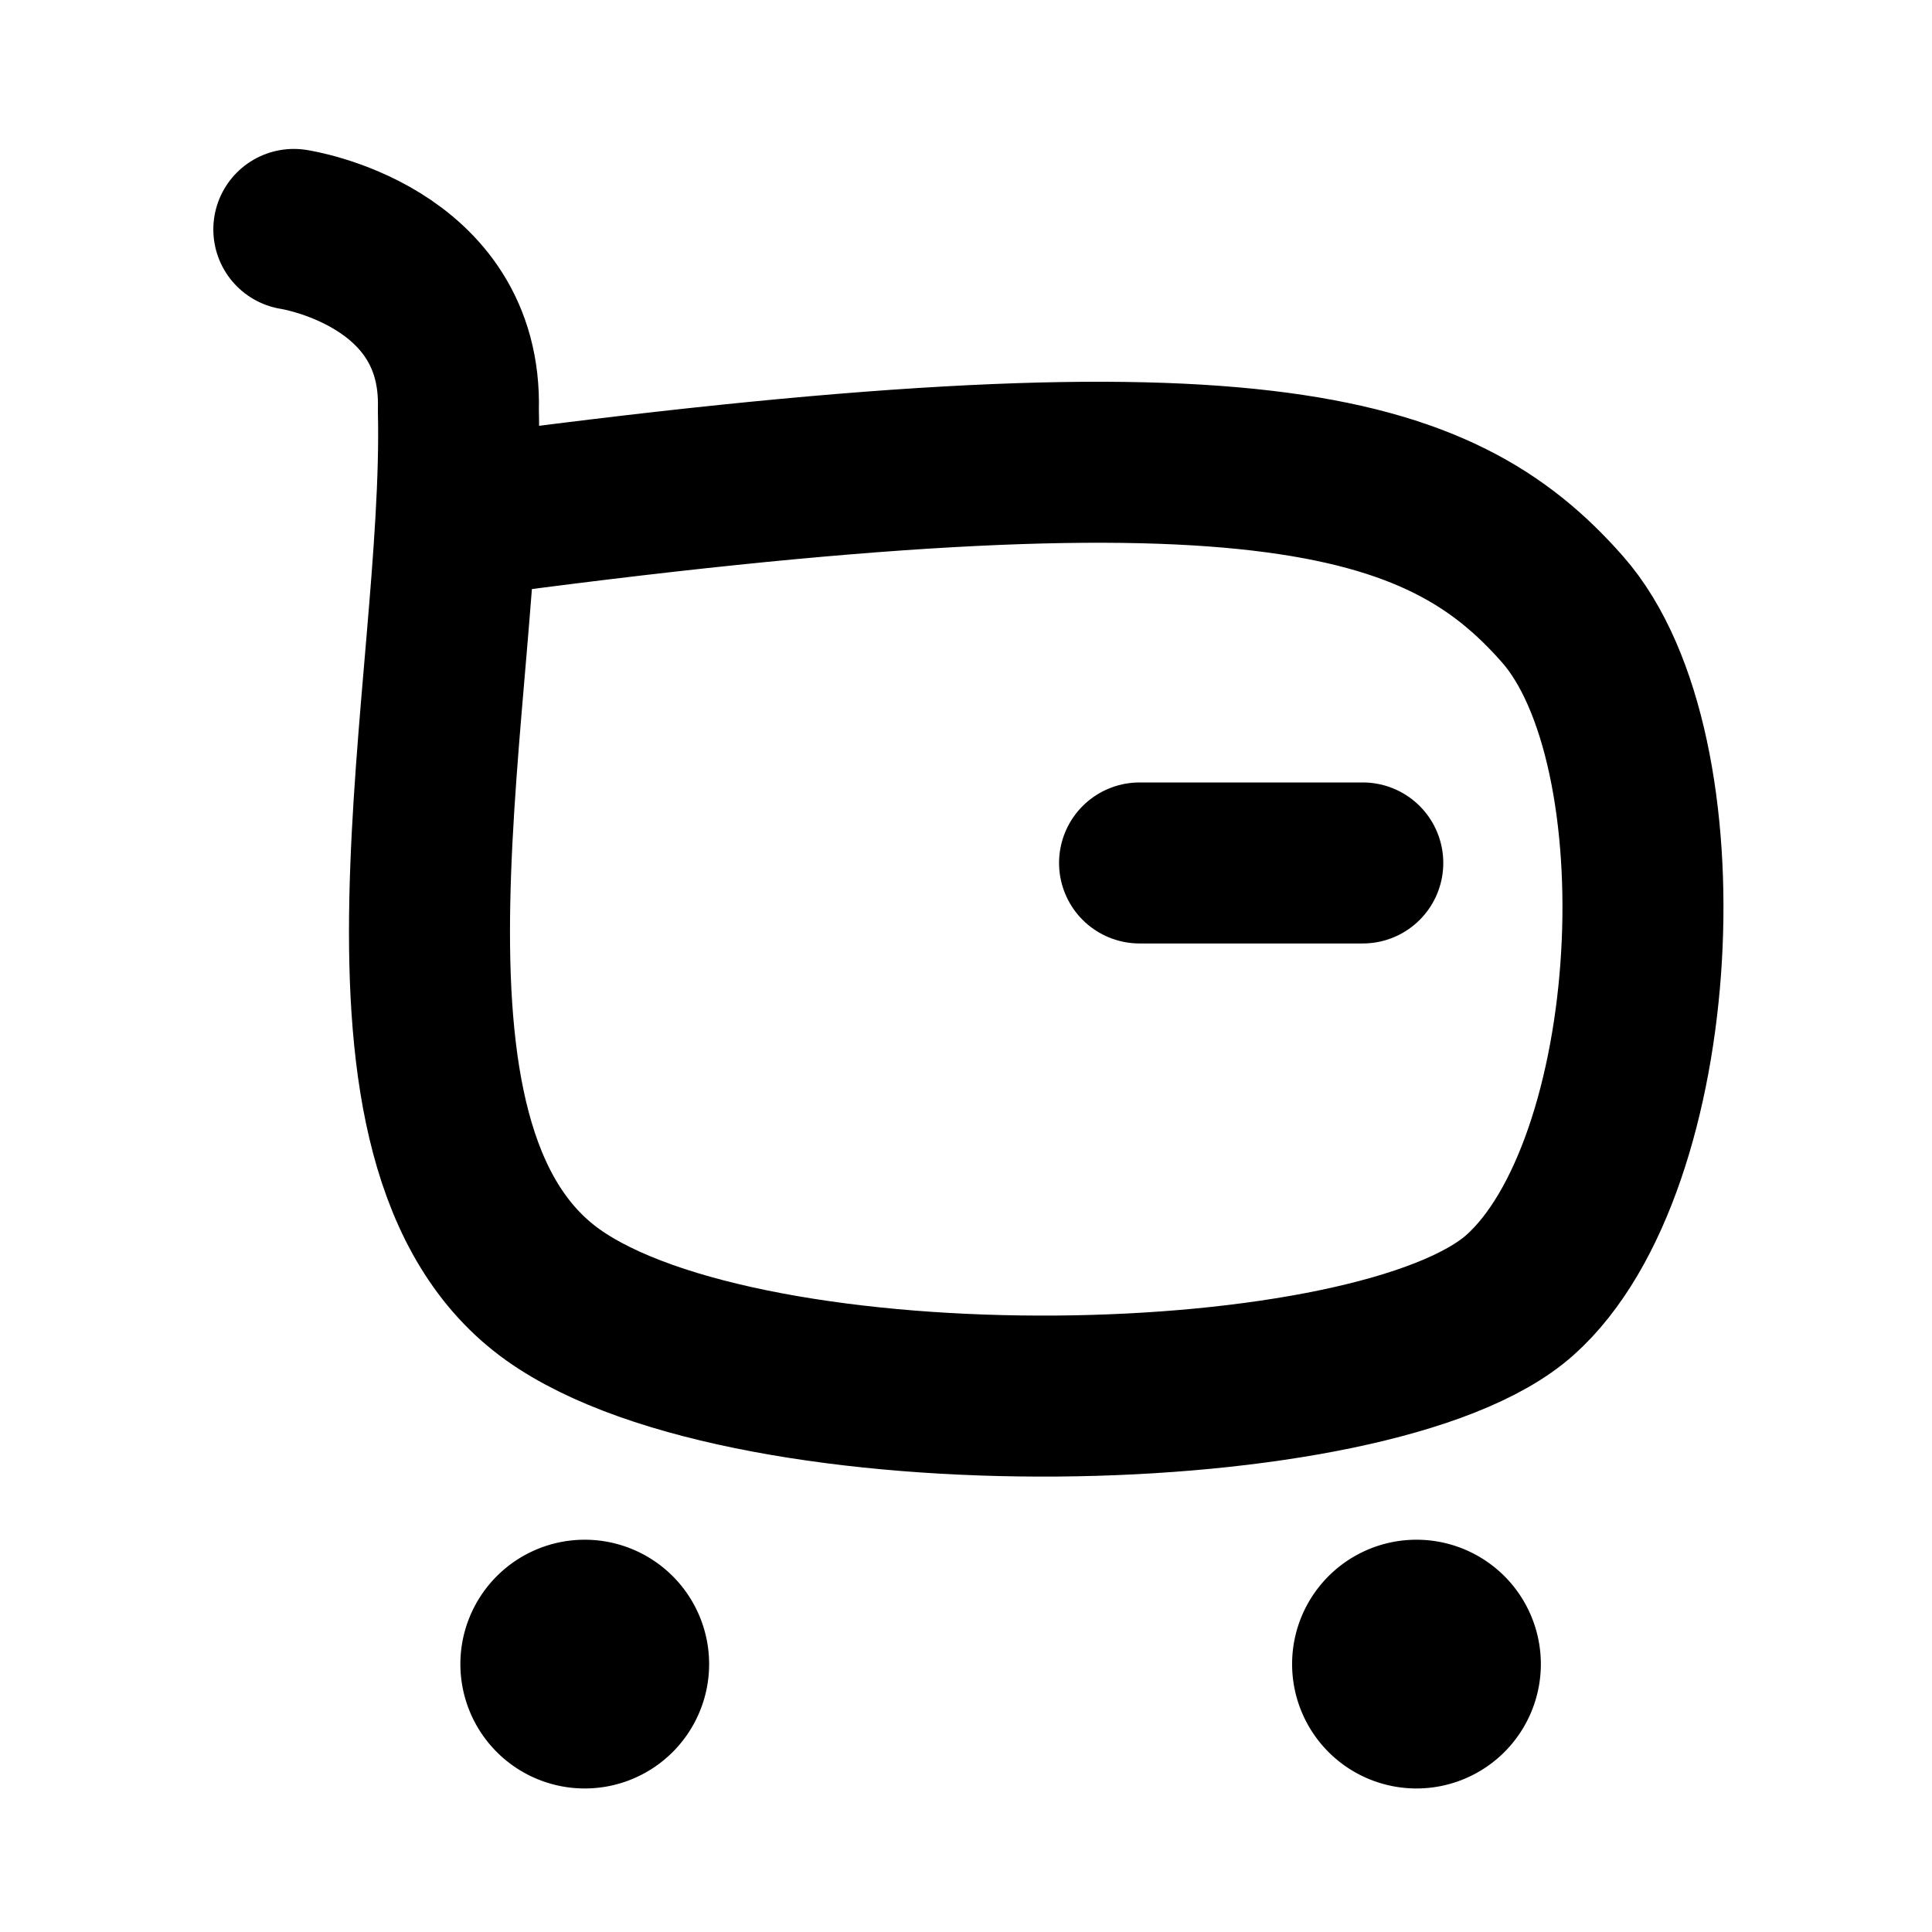 <svg id="Iconly_Curved_Buy" data-name="Iconly/Curved/Buy" xmlns="http://www.w3.org/2000/svg" width="24" height="24"
  viewBox="0 0 24 24">
  <g id="Buy" transform="translate(3.65 2.85)">
    <path id="Stroke_1" data-name="Stroke 1"
      d="M2.044,3.58c9.848-1.337,12.187-.6,13.717,1.14s1.261,6.917-.528,8.516-9.553,1.751-12.013,0C.621,11.386,2.129,5.692,2.044,2.243,2.1.313,0,0,0,0"
      transform="translate(0)" fill="none" stroke="#000" stroke-linecap="round" stroke-linejoin="round"
      stroke-miterlimit="10" stroke-width="2" />
    <path id="Stroke_3" data-name="Stroke 3" d="M0,.5H2.773" transform="translate(10.506 7.37)" fill="none"
      stroke="#000" stroke-linecap="round" stroke-linejoin="round" stroke-miterlimit="10" stroke-width="2" />
    <path id="Stroke_5" data-name="Stroke 5" d="M.545,0A.545.545,0,1,1,0,.544.545.545,0,0,1,.545,0Z"
      transform="translate(3.069 17.277)" stroke="#000" stroke-linecap="round" stroke-linejoin="round"
      stroke-miterlimit="10" stroke-width="2" />
    <path id="Stroke_7" data-name="Stroke 7" d="M.544,0A.545.545,0,1,1,0,.544.545.545,0,0,1,.544,0Z"
      transform="translate(13.401 17.277)" stroke="#000" stroke-linecap="round" stroke-linejoin="round"
      stroke-miterlimit="10" stroke-width="2" />
  </g>
</svg>